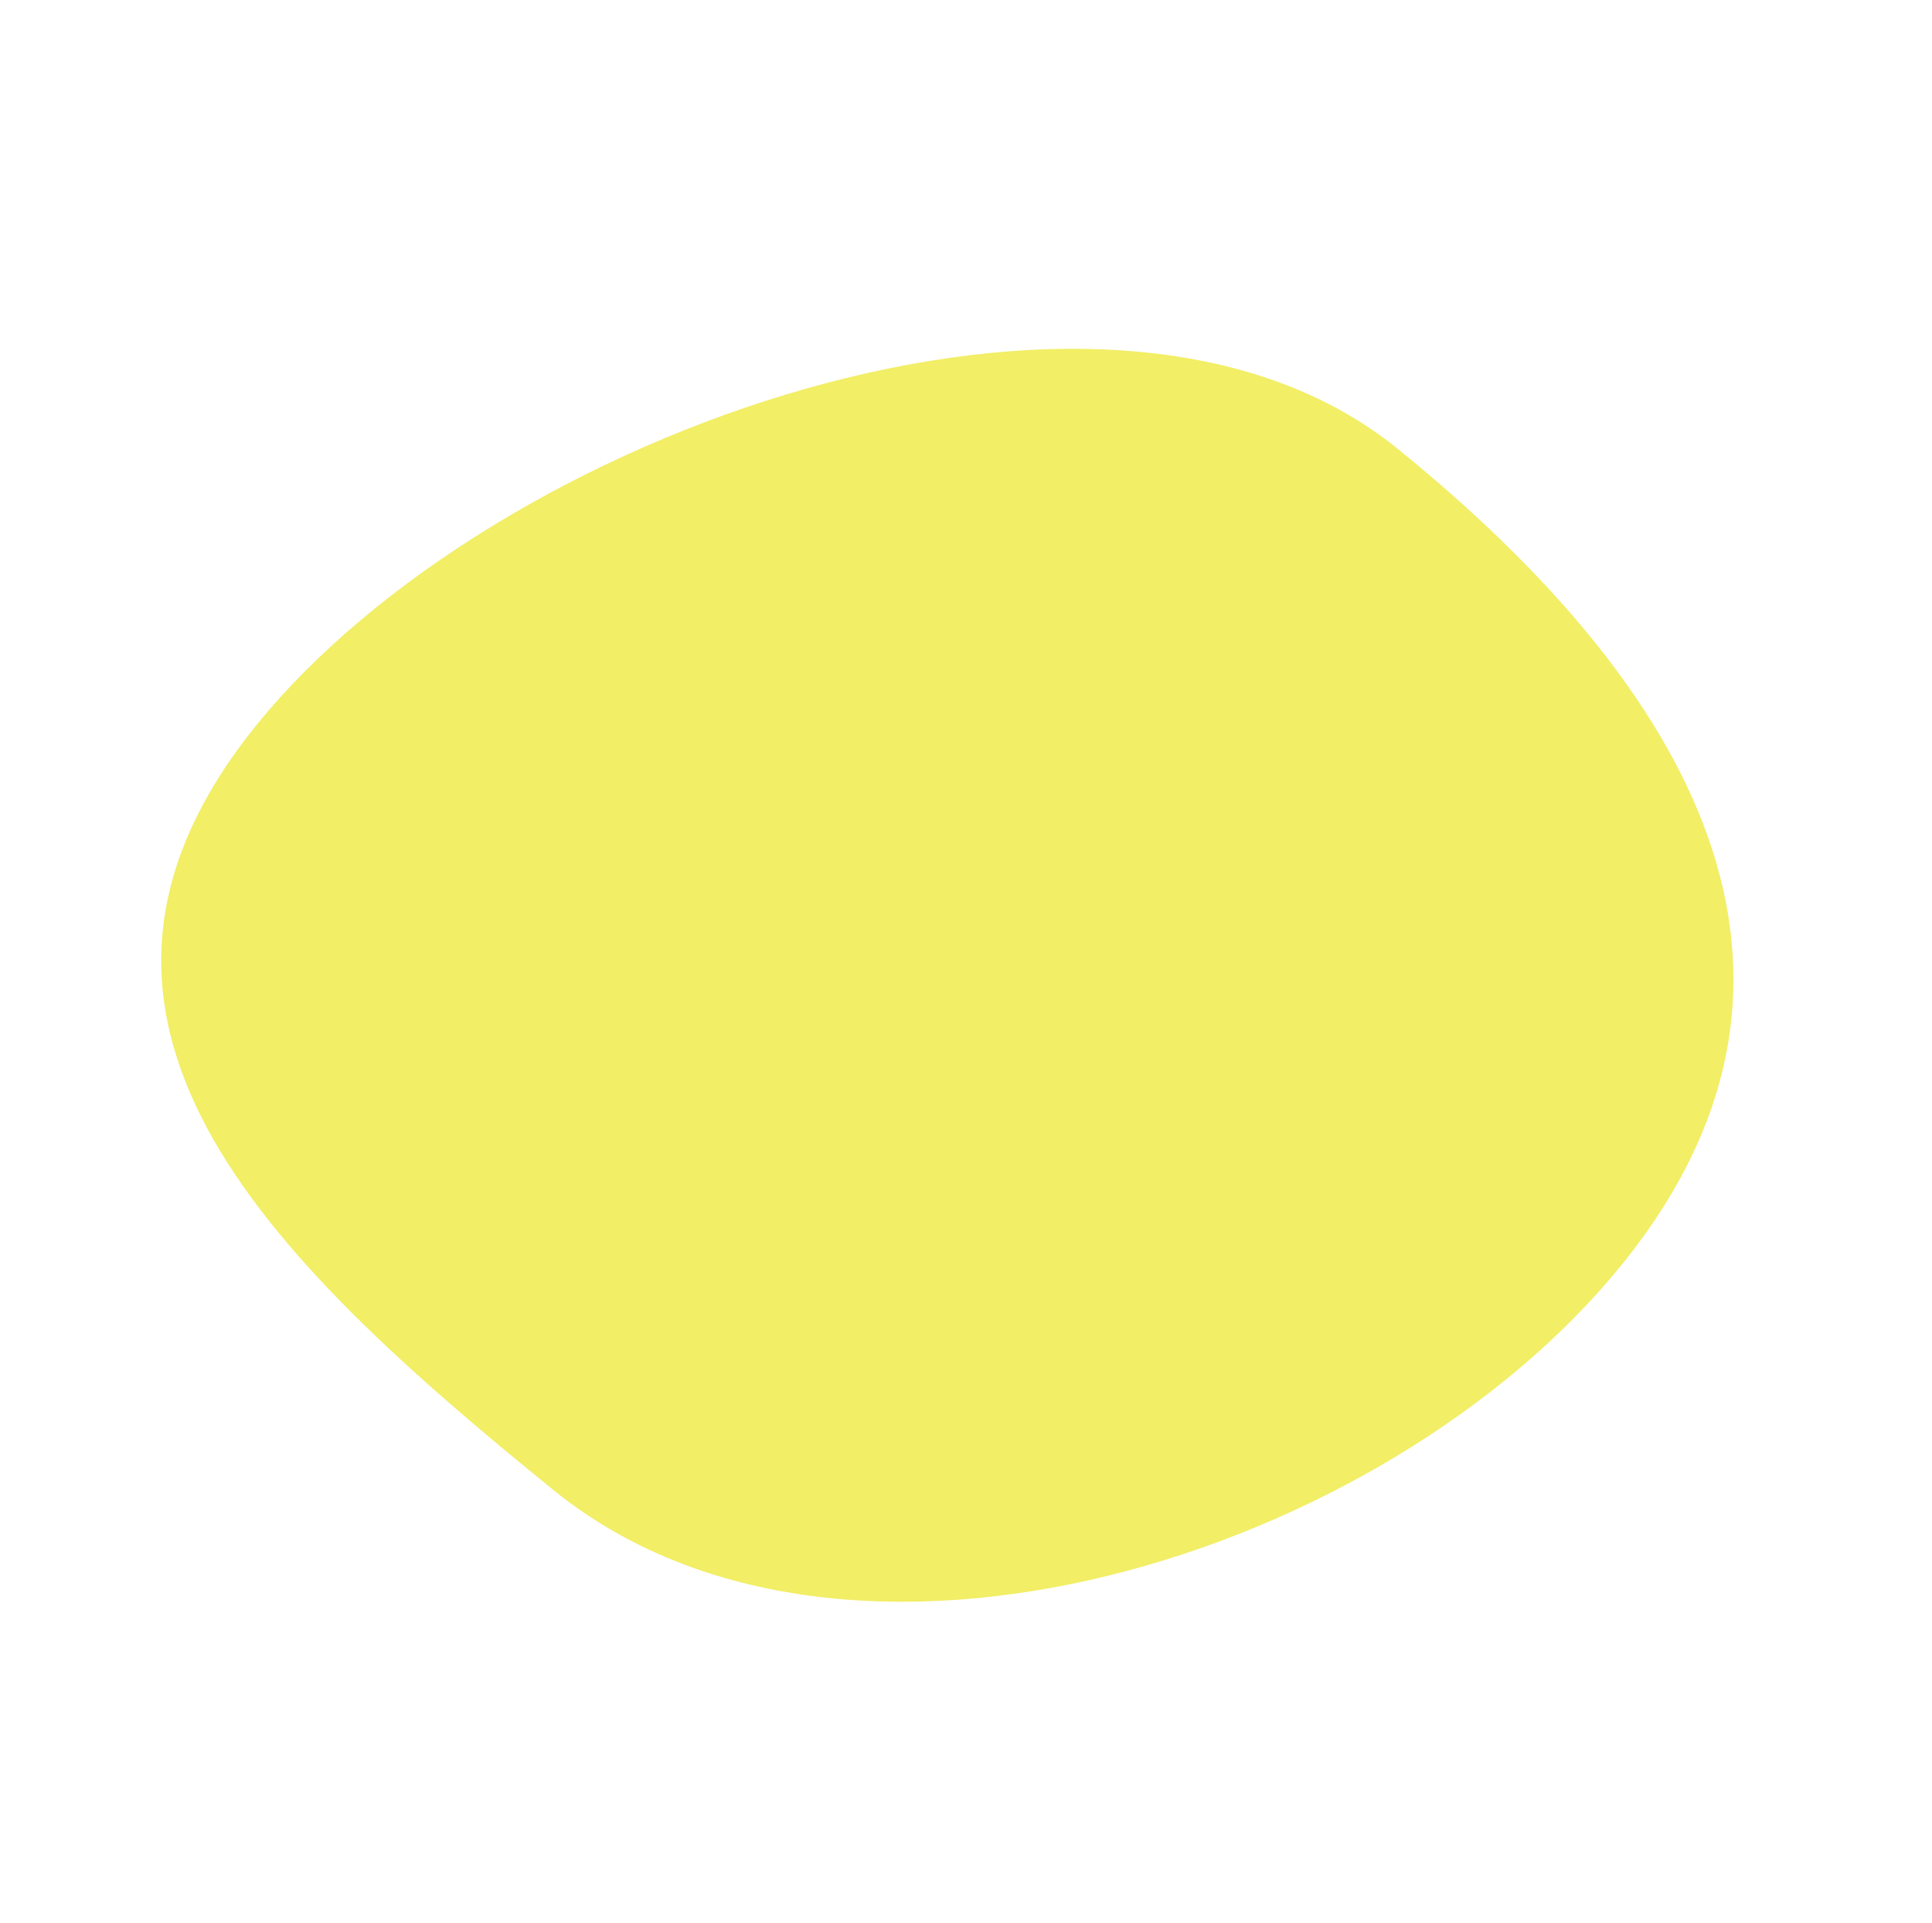 <svg xmlns="http://www.w3.org/2000/svg" width="612.443" height="609.62" viewBox="0 0 612.443 609.62">
  <path id="Trazado_25" data-name="Trazado 25" d="M268.615,443.992c119.021,0,156.281-99.07,156.281-218.091S248.331,0,129.31,0,0,106.88,0,225.9,149.594,443.992,268.615,443.992Z" transform="translate(0 330.206) rotate(-51)" fill="#f2ee66"/>
</svg>
